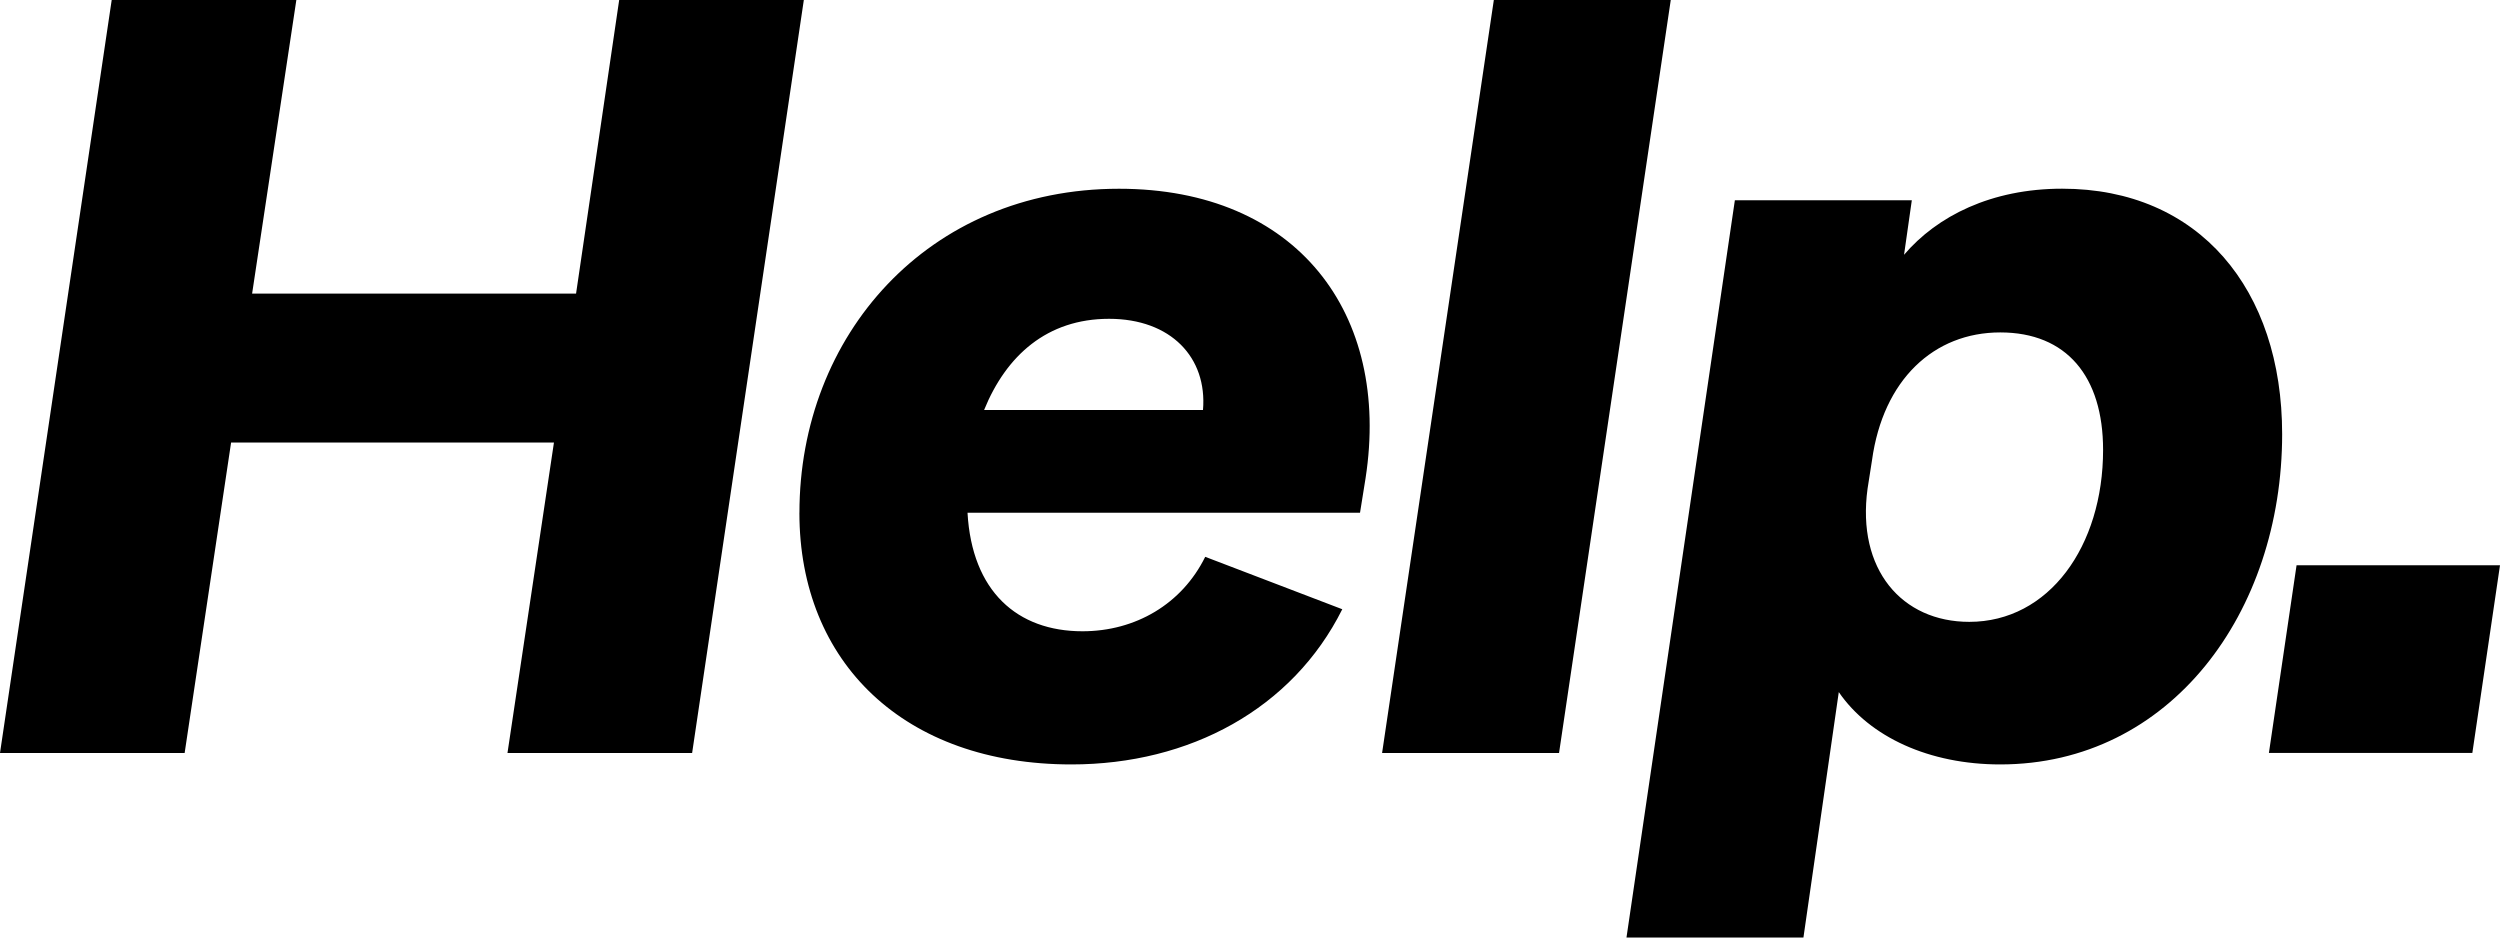 <svg fill="none" viewBox="0 0 128 48" xmlns="http://www.w3.org/2000/svg"><g fill="currentColor"><path d="m41.156 0-5.719 38.552h-9.454l2.379-15.893h-16.53L9.454 38.552H0L5.719 0h9.454l-2.265 15.034h16.586L31.702 0h9.454ZM40.931 26.256c0-9.074 6.568-16.592 16.362-16.592 9.113 0 13.927 6.39 12.624 14.818l-.284 1.771H49.537c.227 4.027 2.548 6.068 5.886 6.068 2.716 0 5.094-1.397 6.284-3.812l7.018 2.684c-2.548 5.1-7.813 7.946-13.87 7.946-8.548 0-13.926-5.209-13.926-12.886l.002.003Zm9.454-5.263h11.208c.227-2.683-1.64-4.67-4.81-4.67s-5.265 1.879-6.398 4.67ZM79.823 38.552h-9.06L76.484 0h9.059l-5.72 38.552ZM92.336 48h-9.06l5.549-37.747h9.06l-.398 2.792c1.697-1.987 4.473-3.384 8.094-3.384 7.019 0 11.265 5.155 11.265 12.565 0 9.128-5.719 16.913-14.435 16.913-3.624 0-6.68-1.397-8.265-3.704L92.336 48Zm3.283-22.98c-.565 4.135 1.754 6.819 5.208 6.819 4.076 0 6.851-3.866 6.851-8.805 0-3.758-1.867-6.014-5.264-6.014-3.398 0-6 2.417-6.568 6.55l-.227 1.45ZM117.584 28.94H128l-1.416 9.61h-10.416l1.416-9.61Z"></path></g></svg>